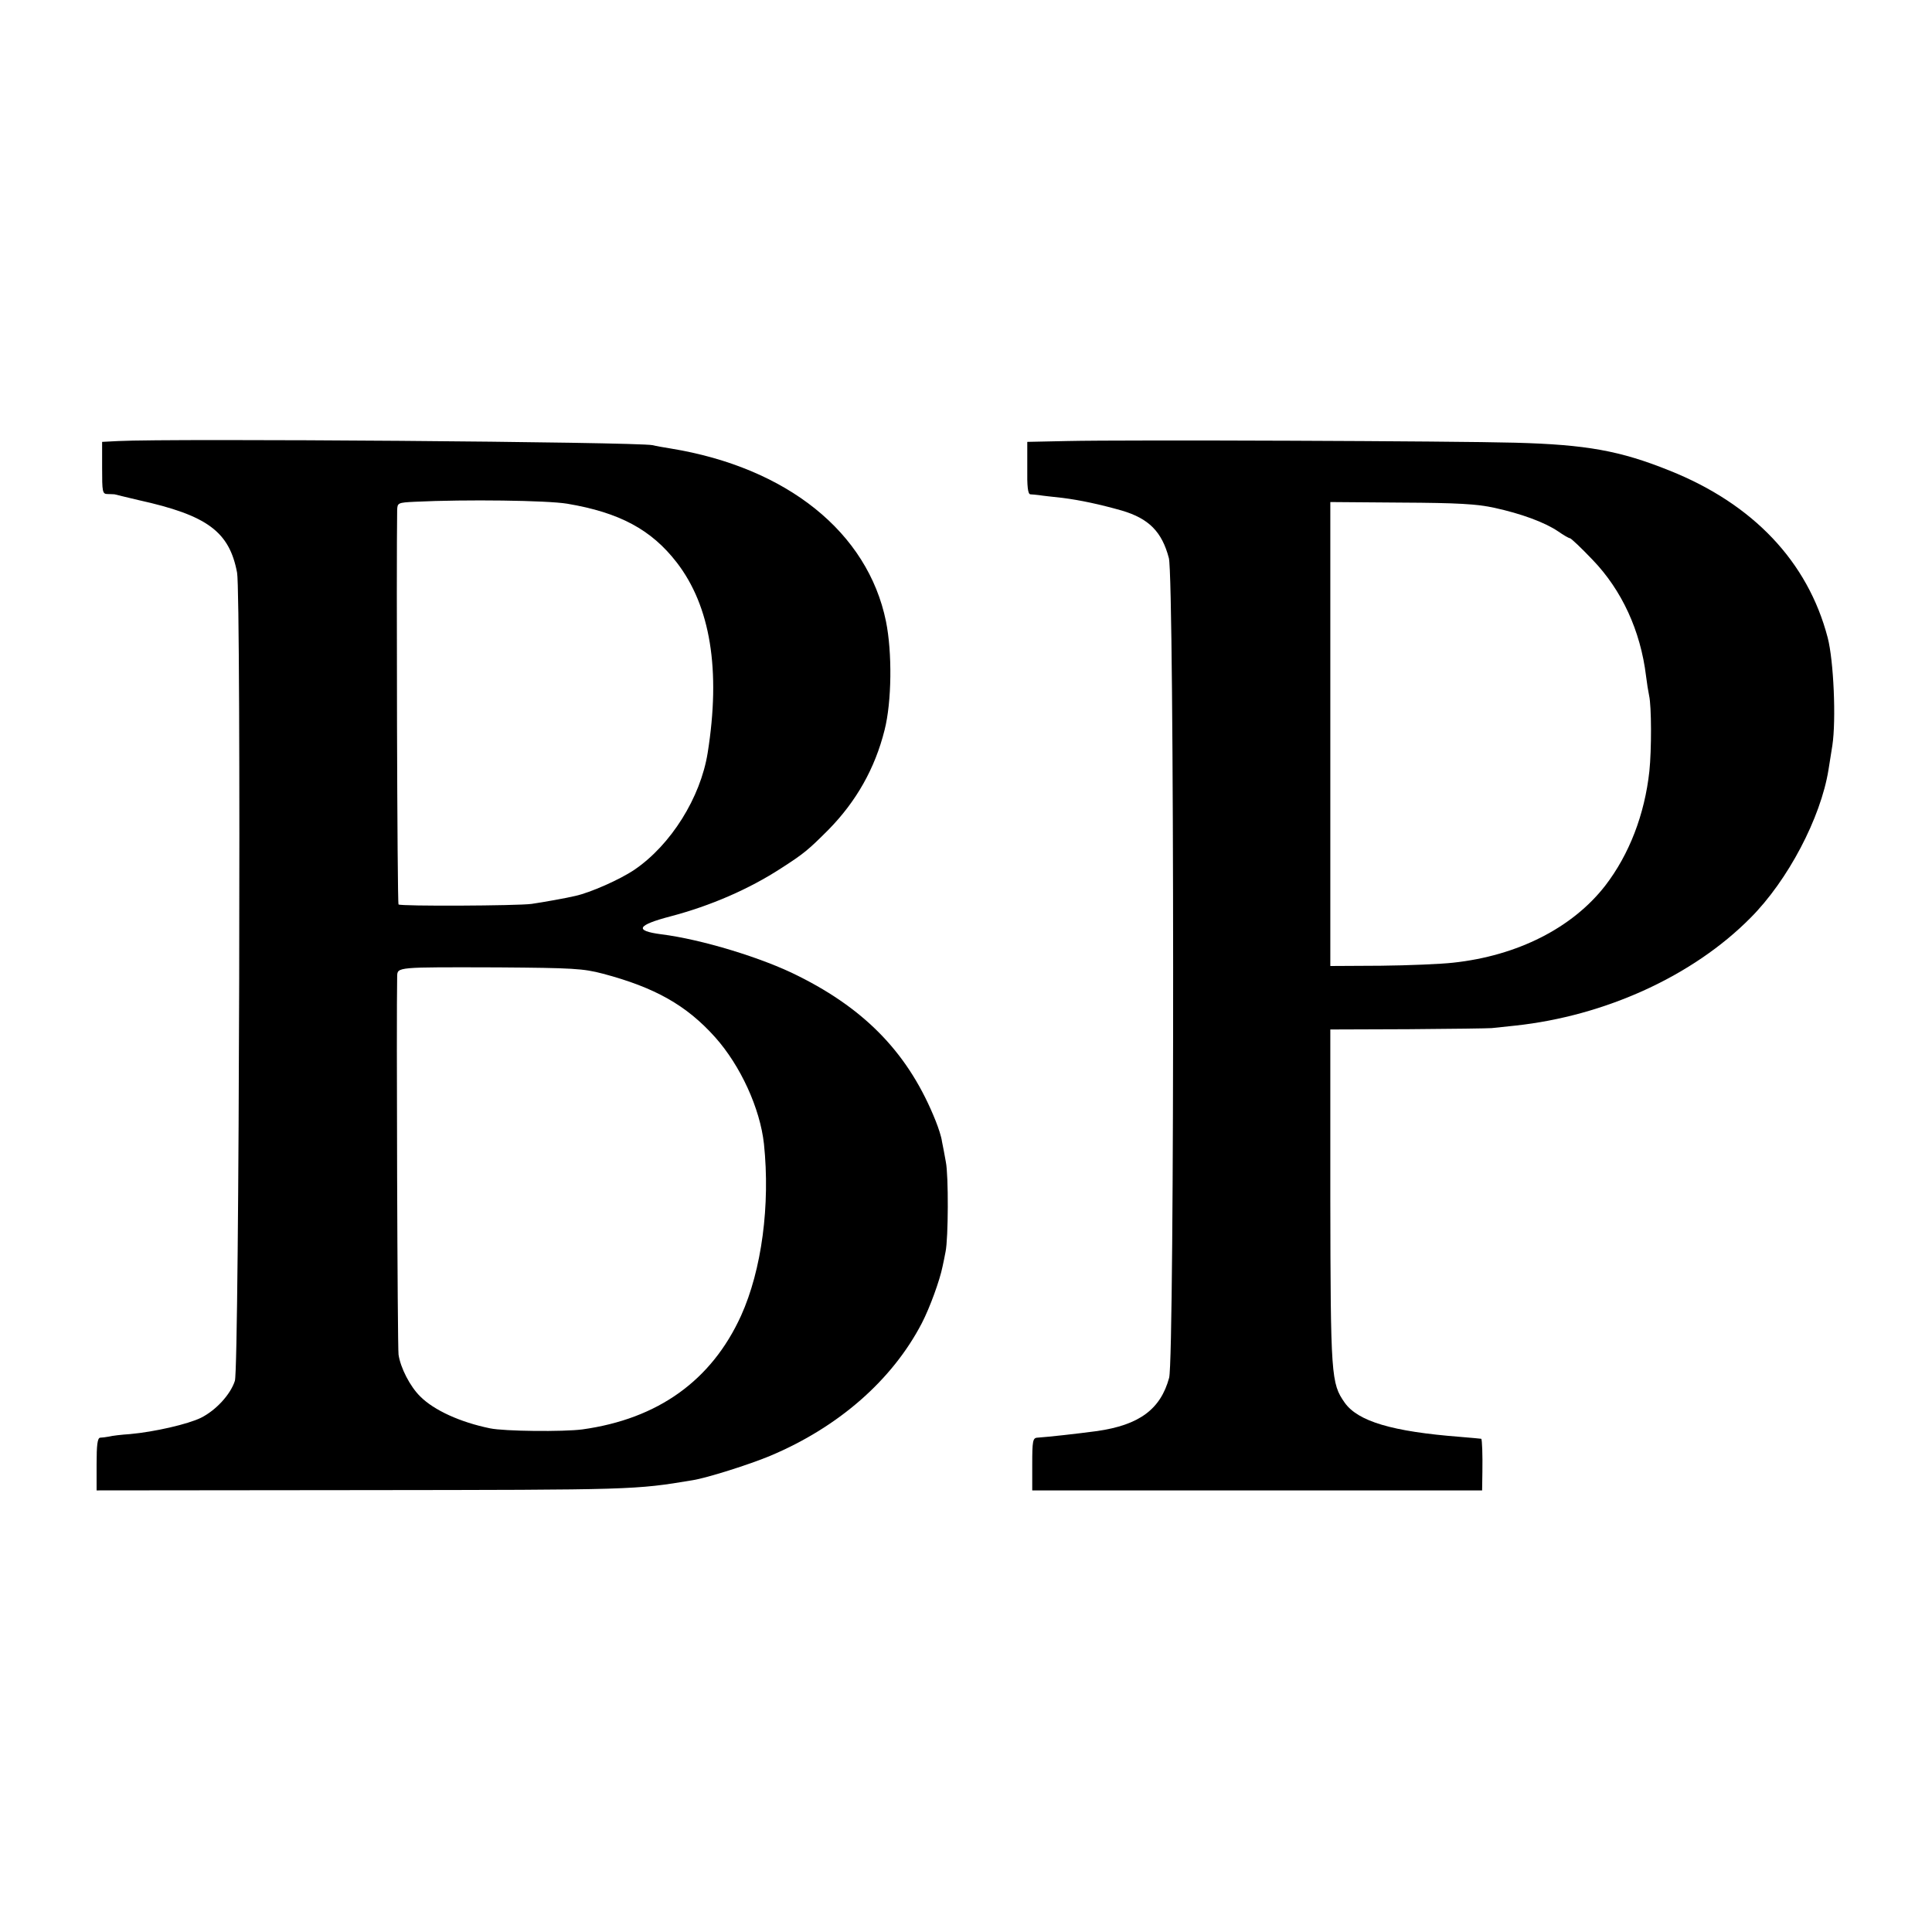 <?xml version="1.0" standalone="no"?>
<!DOCTYPE svg PUBLIC "-//W3C//DTD SVG 20010904//EN"
 "http://www.w3.org/TR/2001/REC-SVG-20010904/DTD/svg10.dtd">
<svg version="1.0" xmlns="http://www.w3.org/2000/svg"
 width="700pt" height="700pt" viewBox="0 0 700 700"
 preserveAspectRatio="xMidYMid meet">
<g transform="translate(0,700) scale(0.1,-0.1)"
fill="#000000" stroke="none">
<path d="M428 5402 l-58 -3 0 -94 c0 -88 1 -95 20 -95 11 0 22 -1 25 -1 2 -1
42 -10 87 -21 249 -55 329 -114 357 -263 15 -80 8 -2881 -8 -2928 -16 -50 -69
-107 -123 -134 -47 -23 -168 -51 -257 -59 -31 -2 -65 -6 -76 -9 -11 -2 -26 -4
-32 -4 -10 -1 -13 -27 -13 -96 l0 -95 968 1 c978 1 982 1 1192 36 51 8 206 57
280 88 248 104 443 275 550 481 29 56 65 155 75 205 3 13 8 38 11 54 10 48 11
276 1 325 -4 25 -11 58 -14 74 -2 17 -13 50 -23 75 -95 238 -249 401 -498 525
-128 65 -351 133 -497 151 -98 13 -87 33 35 65 144 38 283 98 400 174 84 54
99 67 172 140 100 102 168 221 203 361 26 102 28 281 5 394 -66 322 -358 557
-780 626 -25 4 -54 9 -65 12 -58 12 -1737 25 -1937 15z m1627 -227 c190 -32
305 -94 397 -213 122 -158 160 -389 112 -690 -26 -162 -133 -333 -265 -423
-53 -36 -160 -83 -214 -95 -33 -8 -118 -23 -159 -29 -52 -7 -475 -9 -482 -2
-5 4 -8 1245 -5 1429 1 26 3 27 64 30 186 9 479 5 552 -7z m130 -1703 c188
-50 302 -114 406 -230 92 -103 163 -258 177 -387 23 -221 -8 -456 -83 -622
-107 -235 -301 -374 -575 -412 -68 -9 -284 -7 -335 4 -107 22 -202 65 -252
115 -37 36 -72 104 -79 152 -4 25 -8 1232 -5 1370 1 35 -4 34 366 33 271 -2
308 -4 380 -23z"/>
<path d="M3864 5402 l-142 -3 0 -94 c-1 -67 2 -95 11 -96 7 0 21 -2 32 -3 11
-2 49 -6 85 -10 63 -8 134 -23 215 -46 98 -29 145 -77 170 -172 20 -74 21
-2897 1 -2970 -31 -114 -108 -171 -261 -193 -75 -10 -174 -21 -217 -24 -16 -1
-18 -13 -18 -96 l0 -95 815 0 815 0 1 68 c1 62 -1 115 -4 119 -1 0 -36 4 -77
7 -245 19 -370 56 -418 124 -49 70 -51 94 -52 744 l0 608 282 1 c156 1 292 3
303 4 11 1 49 5 85 9 326 35 644 180 852 390 136 136 255 363 283 537 3 19 9
58 14 88 14 92 5 307 -17 391 -72 275 -270 484 -573 605 -179 72 -301 94 -559
101 -216 6 -1405 11 -1626 6z m1551 -242 c96 -21 181 -52 230 -85 20 -14 39
-25 43 -25 4 0 41 -35 82 -78 106 -110 174 -257 194 -422 3 -25 8 -56 11 -70
9 -39 9 -198 1 -274 -17 -157 -73 -302 -160 -415 -119 -153 -318 -254 -551
-279 -44 -5 -162 -10 -262 -11 l-183 -1 0 840 0 841 258 -2 c202 -1 274 -5
337 -19z"/>
</g>
</svg>

